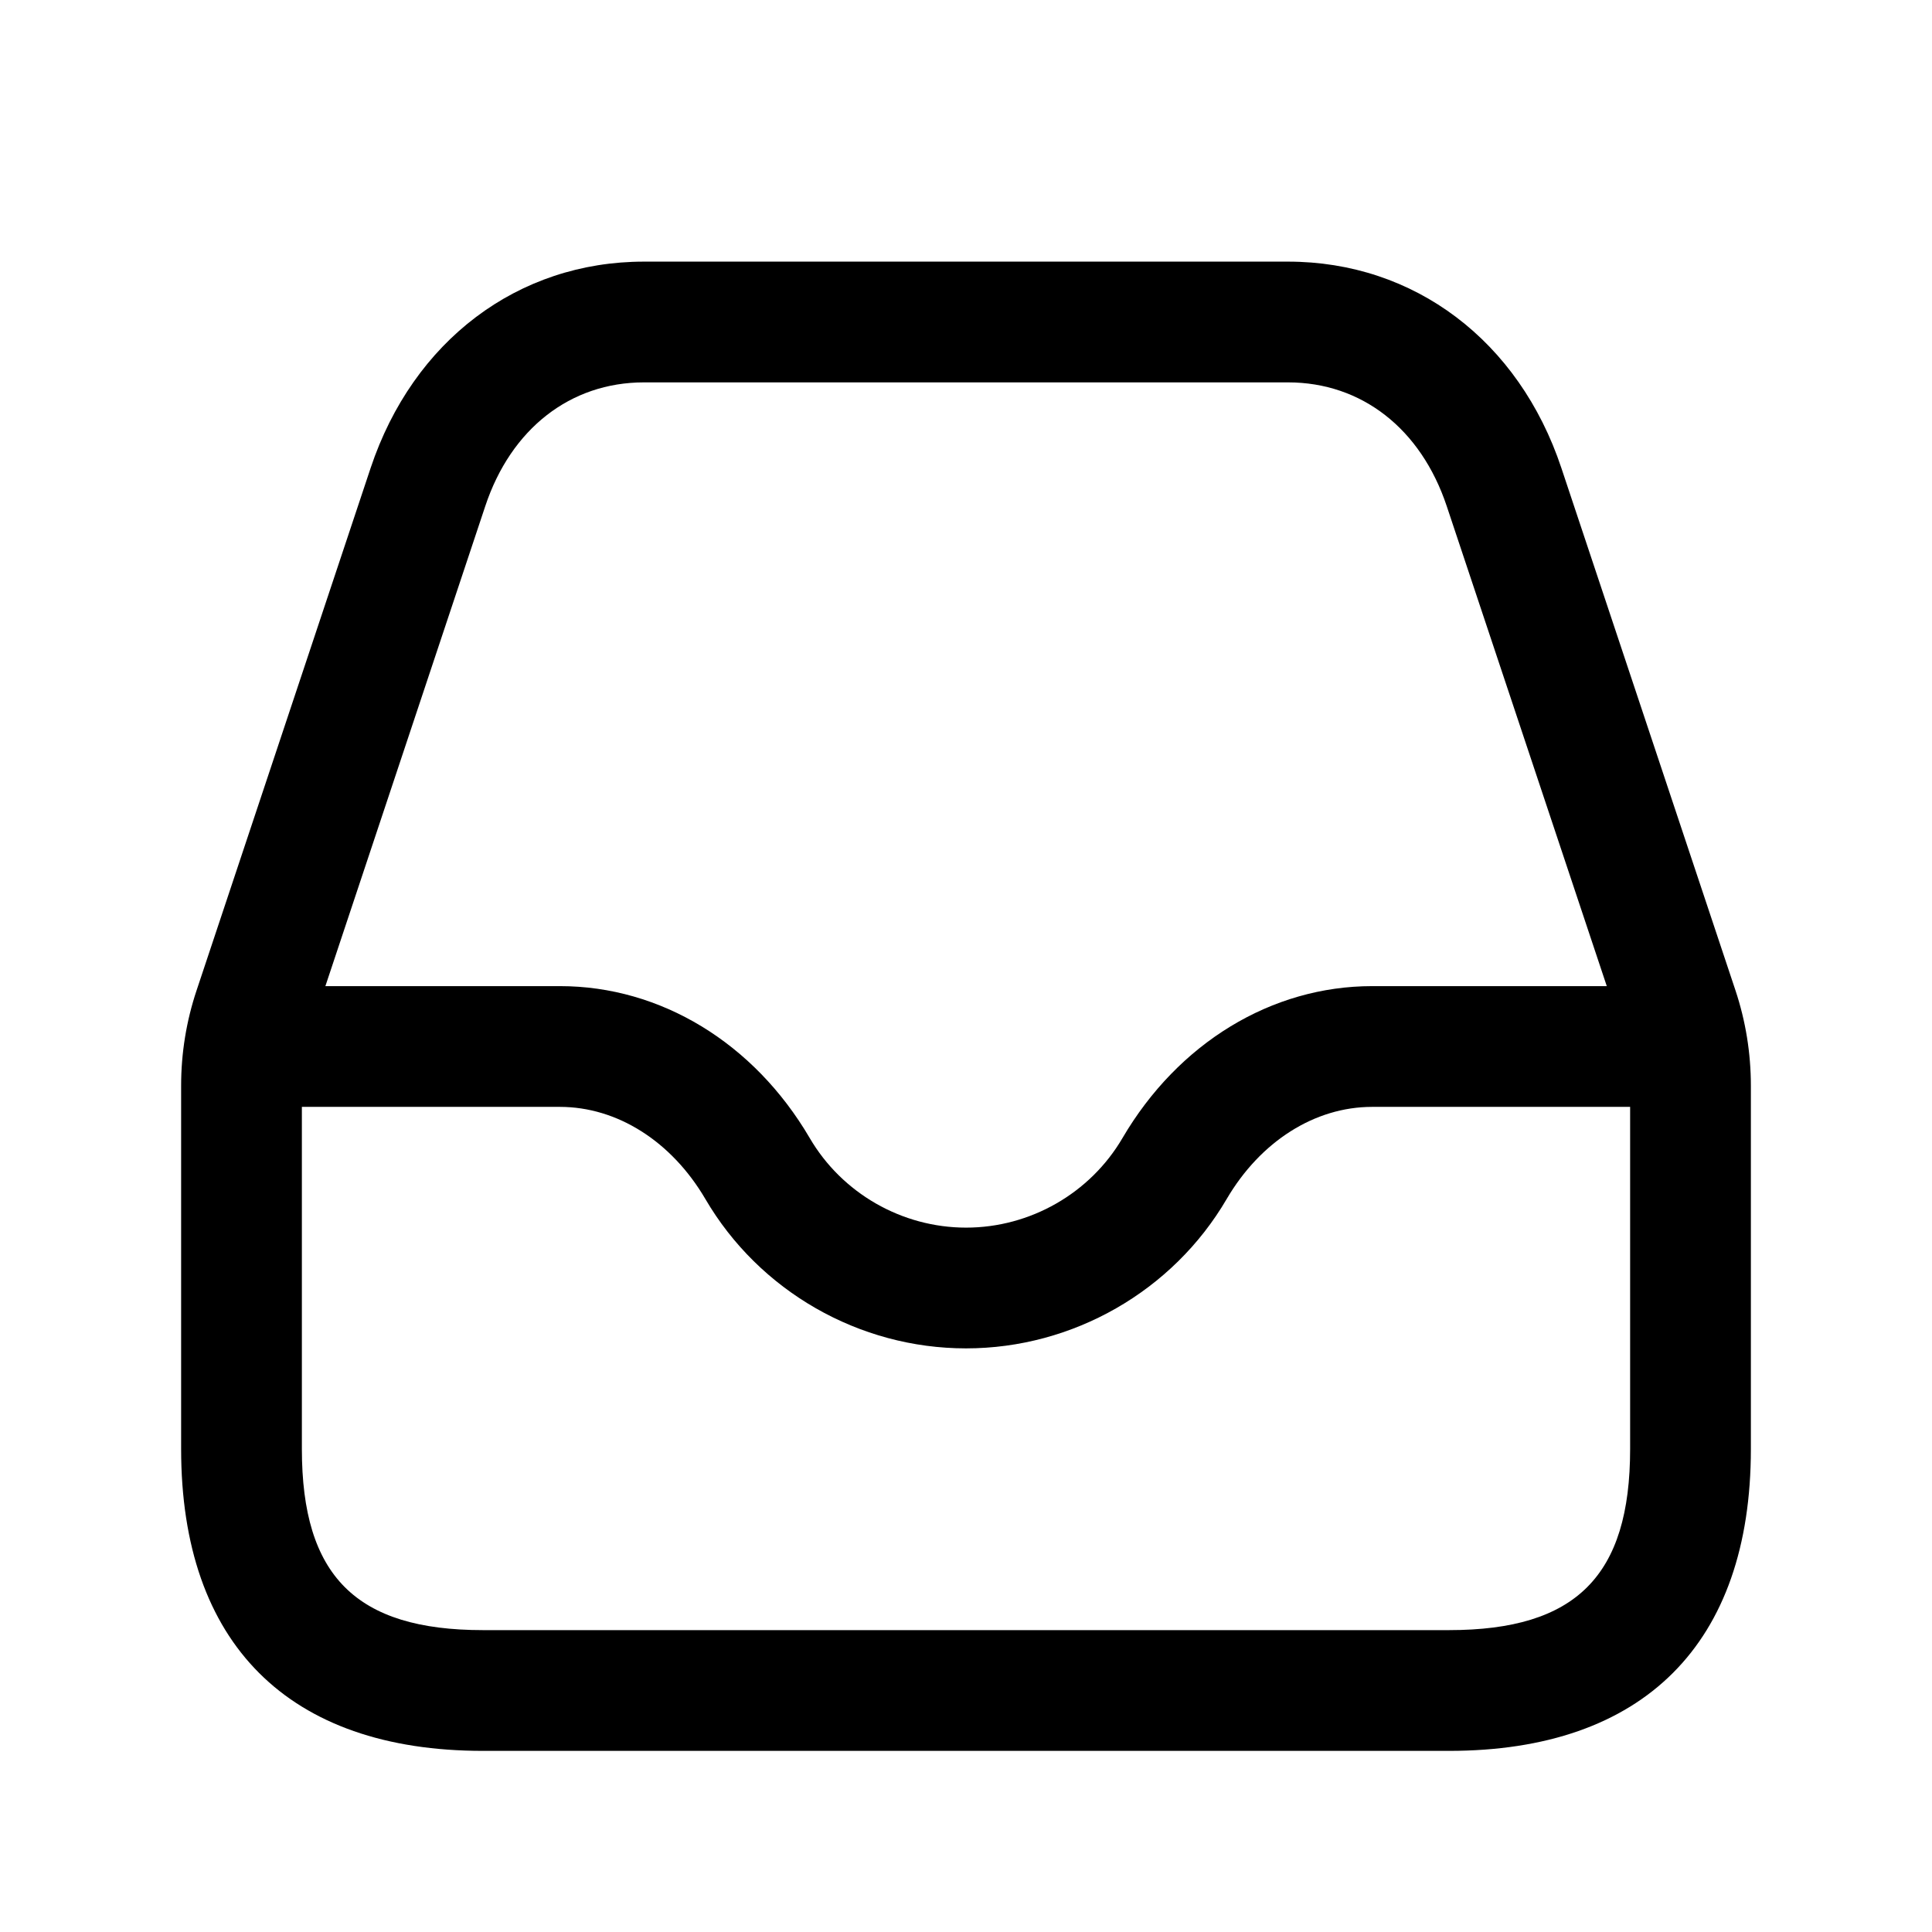 <svg width="24" height="24" viewBox="0 0 24 24" fill="none" xmlns="http://www.w3.org/2000/svg">
<path d="M21.558 12.301L19.396 5.814C18.869 4.232 17.568 3.25 16 3.25H8C6.433 3.25 5.132 4.232 4.604 5.814L2.443 12.3C2.315 12.682 2.25 13.082 2.25 13.487V18C2.25 20.418 3.582 21.75 6 21.75H18C20.418 21.75 21.75 20.418 21.75 18V13.487C21.75 13.082 21.685 12.682 21.558 12.301ZM6.028 6.288C6.348 5.325 7.086 4.75 8 4.75H16C16.914 4.75 17.651 5.325 17.972 6.288L19.96 12.25H17.046C15.796 12.25 14.637 12.955 13.944 14.137C13.543 14.823 12.798 15.25 12.001 15.25C11.204 15.25 10.459 14.823 10.058 14.136C9.366 12.955 8.206 12.25 6.956 12.25H4.042L6.028 6.288ZM18 20.25H6C4.423 20.25 3.75 19.577 3.75 18V13.75H6.955C7.667 13.75 8.342 14.178 8.762 14.894C9.431 16.039 10.672 16.75 12 16.75C13.328 16.75 14.569 16.039 15.238 14.895C15.658 14.178 16.333 13.75 17.045 13.75H20.25V18C20.25 19.577 19.577 20.25 18 20.25Z" fill="black"/>
</svg>
